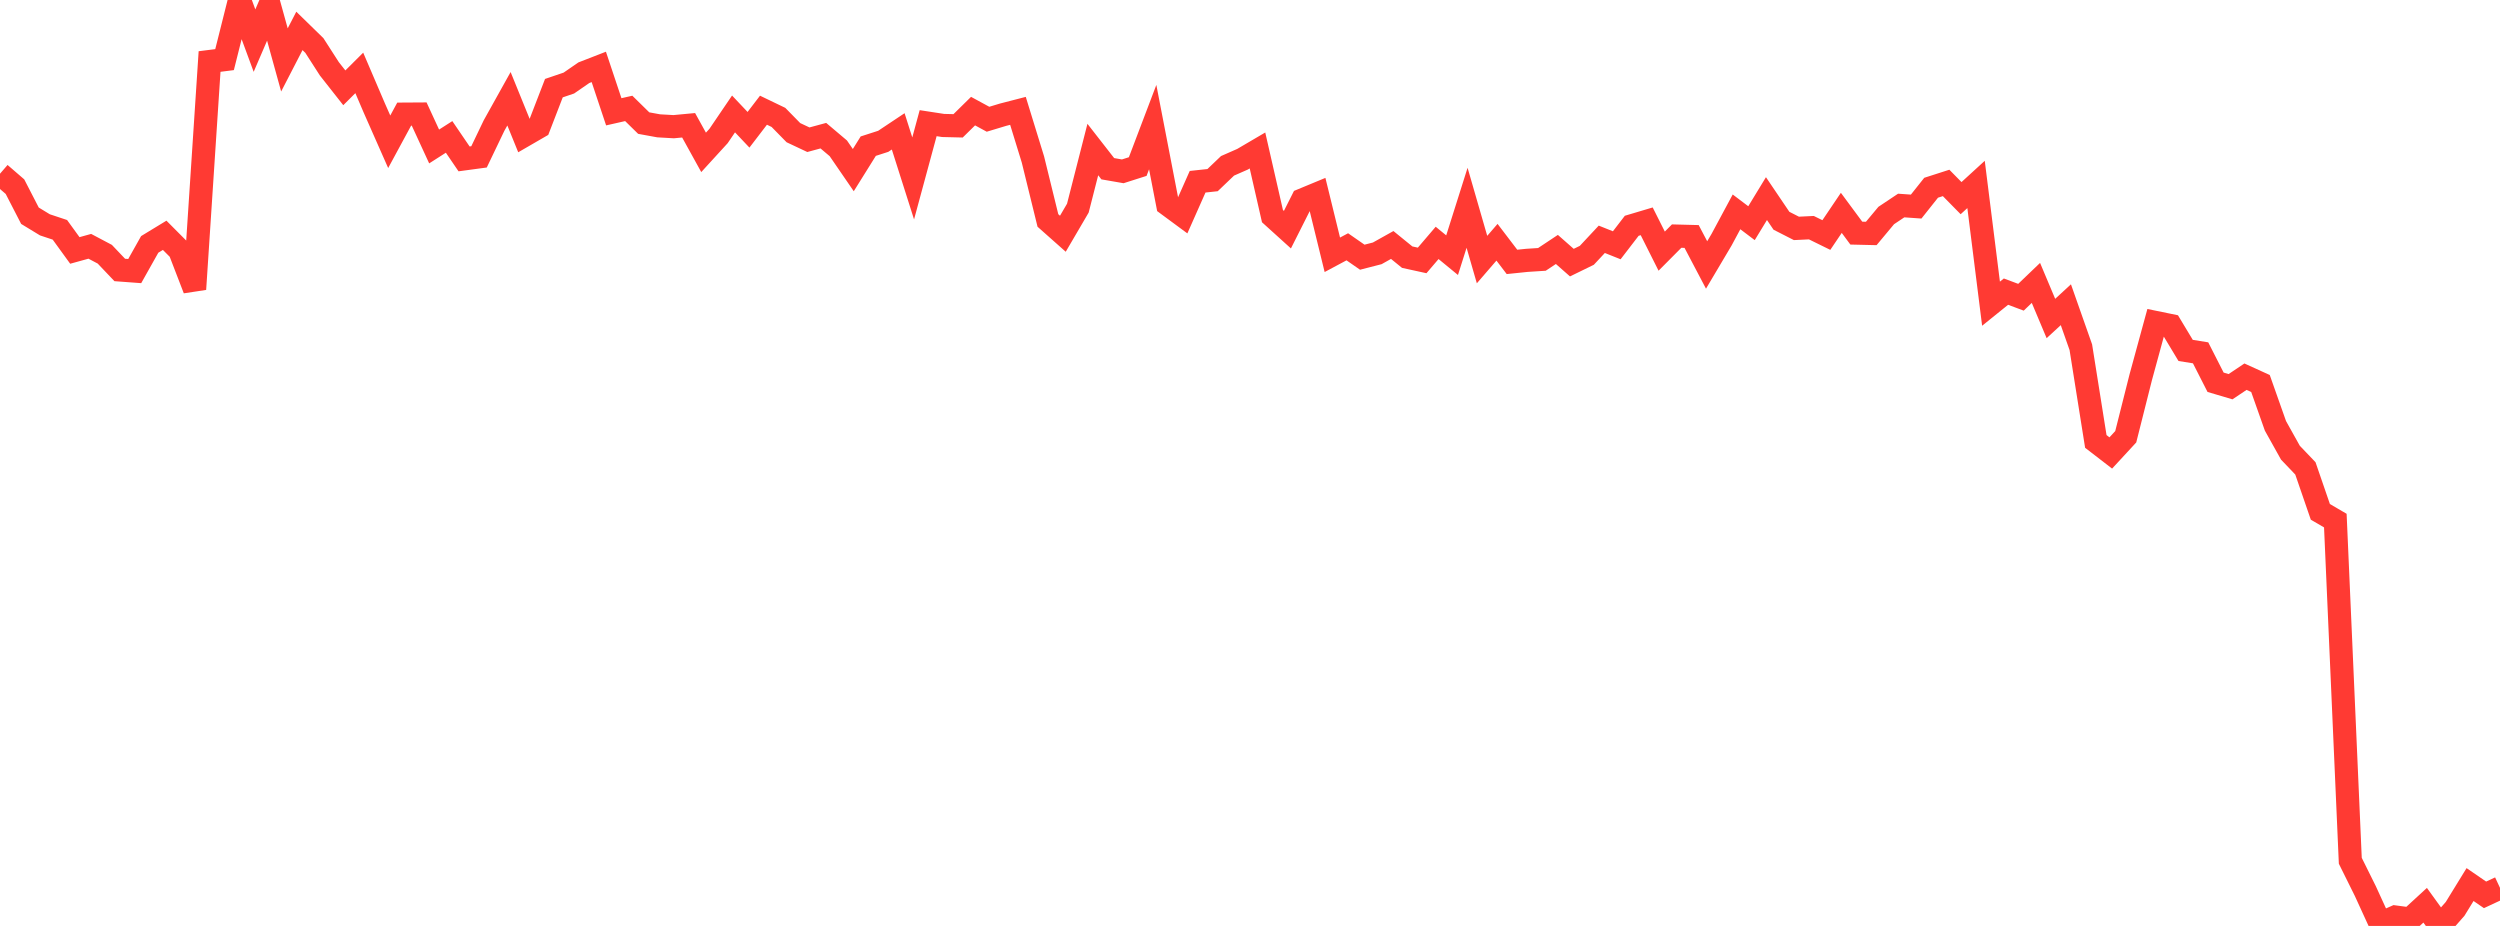 <?xml version="1.0" standalone="no"?>
<!DOCTYPE svg PUBLIC "-//W3C//DTD SVG 1.1//EN" "http://www.w3.org/Graphics/SVG/1.1/DTD/svg11.dtd">

<svg width="135" height="50" viewBox="0 0 135 50" preserveAspectRatio="none" 
  xmlns="http://www.w3.org/2000/svg"
  xmlns:xlink="http://www.w3.org/1999/xlink">


<polyline points="0.0, 9.381 0.808, 10.079 1.617, 11.649 2.425, 12.141 3.234, 12.41 4.042, 13.524 4.85, 13.3 5.659, 13.728 6.467, 14.578 7.275, 14.638 8.084, 13.198 8.892, 12.706 9.701, 13.519 10.509, 15.615 11.317, 3.322 12.126, 3.22 12.934, 0.0 13.743, 2.194 14.551, 0.316 15.359, 3.236 16.168, 1.669 16.976, 2.457 17.784, 3.714 18.593, 4.742 19.401, 3.937 20.21, 5.826 21.018, 7.656 21.826, 6.163 22.635, 6.158 23.443, 7.91 24.251, 7.393 25.06, 8.58 25.868, 8.471 26.677, 6.783 27.485, 5.333 28.293, 7.322 29.102, 6.854 29.91, 4.76 30.719, 4.485 31.527, 3.927 32.335, 3.613 33.144, 6.037 33.952, 5.854 34.76, 6.647 35.569, 6.795 36.377, 6.841 37.186, 6.765 37.994, 8.228 38.802, 7.344 39.611, 6.153 40.419, 7.008 41.228, 5.951 42.036, 6.34 42.844, 7.164 43.653, 7.545 44.461, 7.326 45.269, 8.009 46.078, 9.187 46.886, 7.892 47.695, 7.631 48.503, 7.093 49.311, 9.635 50.12, 6.651 50.928, 6.775 51.737, 6.795 52.545, 6 53.353, 6.439 54.162, 6.195 54.97, 5.986 55.778, 8.611 56.587, 11.905 57.395, 12.622 58.204, 11.24 59.012, 8.075 59.82, 9.111 60.629, 9.252 61.437, 8.994 62.246, 6.863 63.054, 11.042 63.862, 11.638 64.671, 9.814 65.479, 9.727 66.287, 8.955 67.096, 8.599 67.904, 8.125 68.713, 11.671 69.521, 12.402 70.329, 10.797 71.138, 10.462 71.946, 13.759 72.754, 13.327 73.563, 13.889 74.371, 13.681 75.18, 13.229 75.988, 13.886 76.796, 14.063 77.605, 13.116 78.413, 13.78 79.222, 11.22 80.03, 14.017 80.838, 13.081 81.647, 14.142 82.455, 14.059 83.263, 14.007 84.072, 13.47 84.88, 14.182 85.689, 13.787 86.497, 12.922 87.305, 13.245 88.114, 12.192 88.922, 11.951 89.731, 13.562 90.539, 12.749 91.347, 12.77 92.156, 14.308 92.964, 12.945 93.772, 11.441 94.581, 12.052 95.389, 10.725 96.198, 11.921 97.006, 12.333 97.814, 12.294 98.623, 12.692 99.431, 11.494 100.24, 12.588 101.048, 12.607 101.856, 11.638 102.665, 11.098 103.473, 11.155 104.281, 10.138 105.09, 9.878 105.898, 10.7 106.707, 9.96 107.515, 16.4 108.323, 15.748 109.132, 16.051 109.94, 15.277 110.749, 17.199 111.557, 16.455 112.365, 18.75 113.174, 23.837 113.982, 24.46 114.79, 23.585 115.599, 20.376 116.407, 17.415 117.216, 17.581 118.024, 18.923 118.832, 19.053 119.641, 20.642 120.449, 20.882 121.257, 20.341 122.066, 20.709 122.874, 22.996 123.683, 24.446 124.491, 25.292 125.299, 27.64 126.108, 28.112 126.916, 46.482 127.725, 48.112 128.533, 49.877 129.341, 49.518 130.15, 49.626 130.958, 48.883 131.766, 50.0 132.575, 49.08 133.383, 47.766 134.192, 48.322 135.0, 47.945" fill="none" stroke="#ff3a33" stroke-width="1.25"/>

</svg>